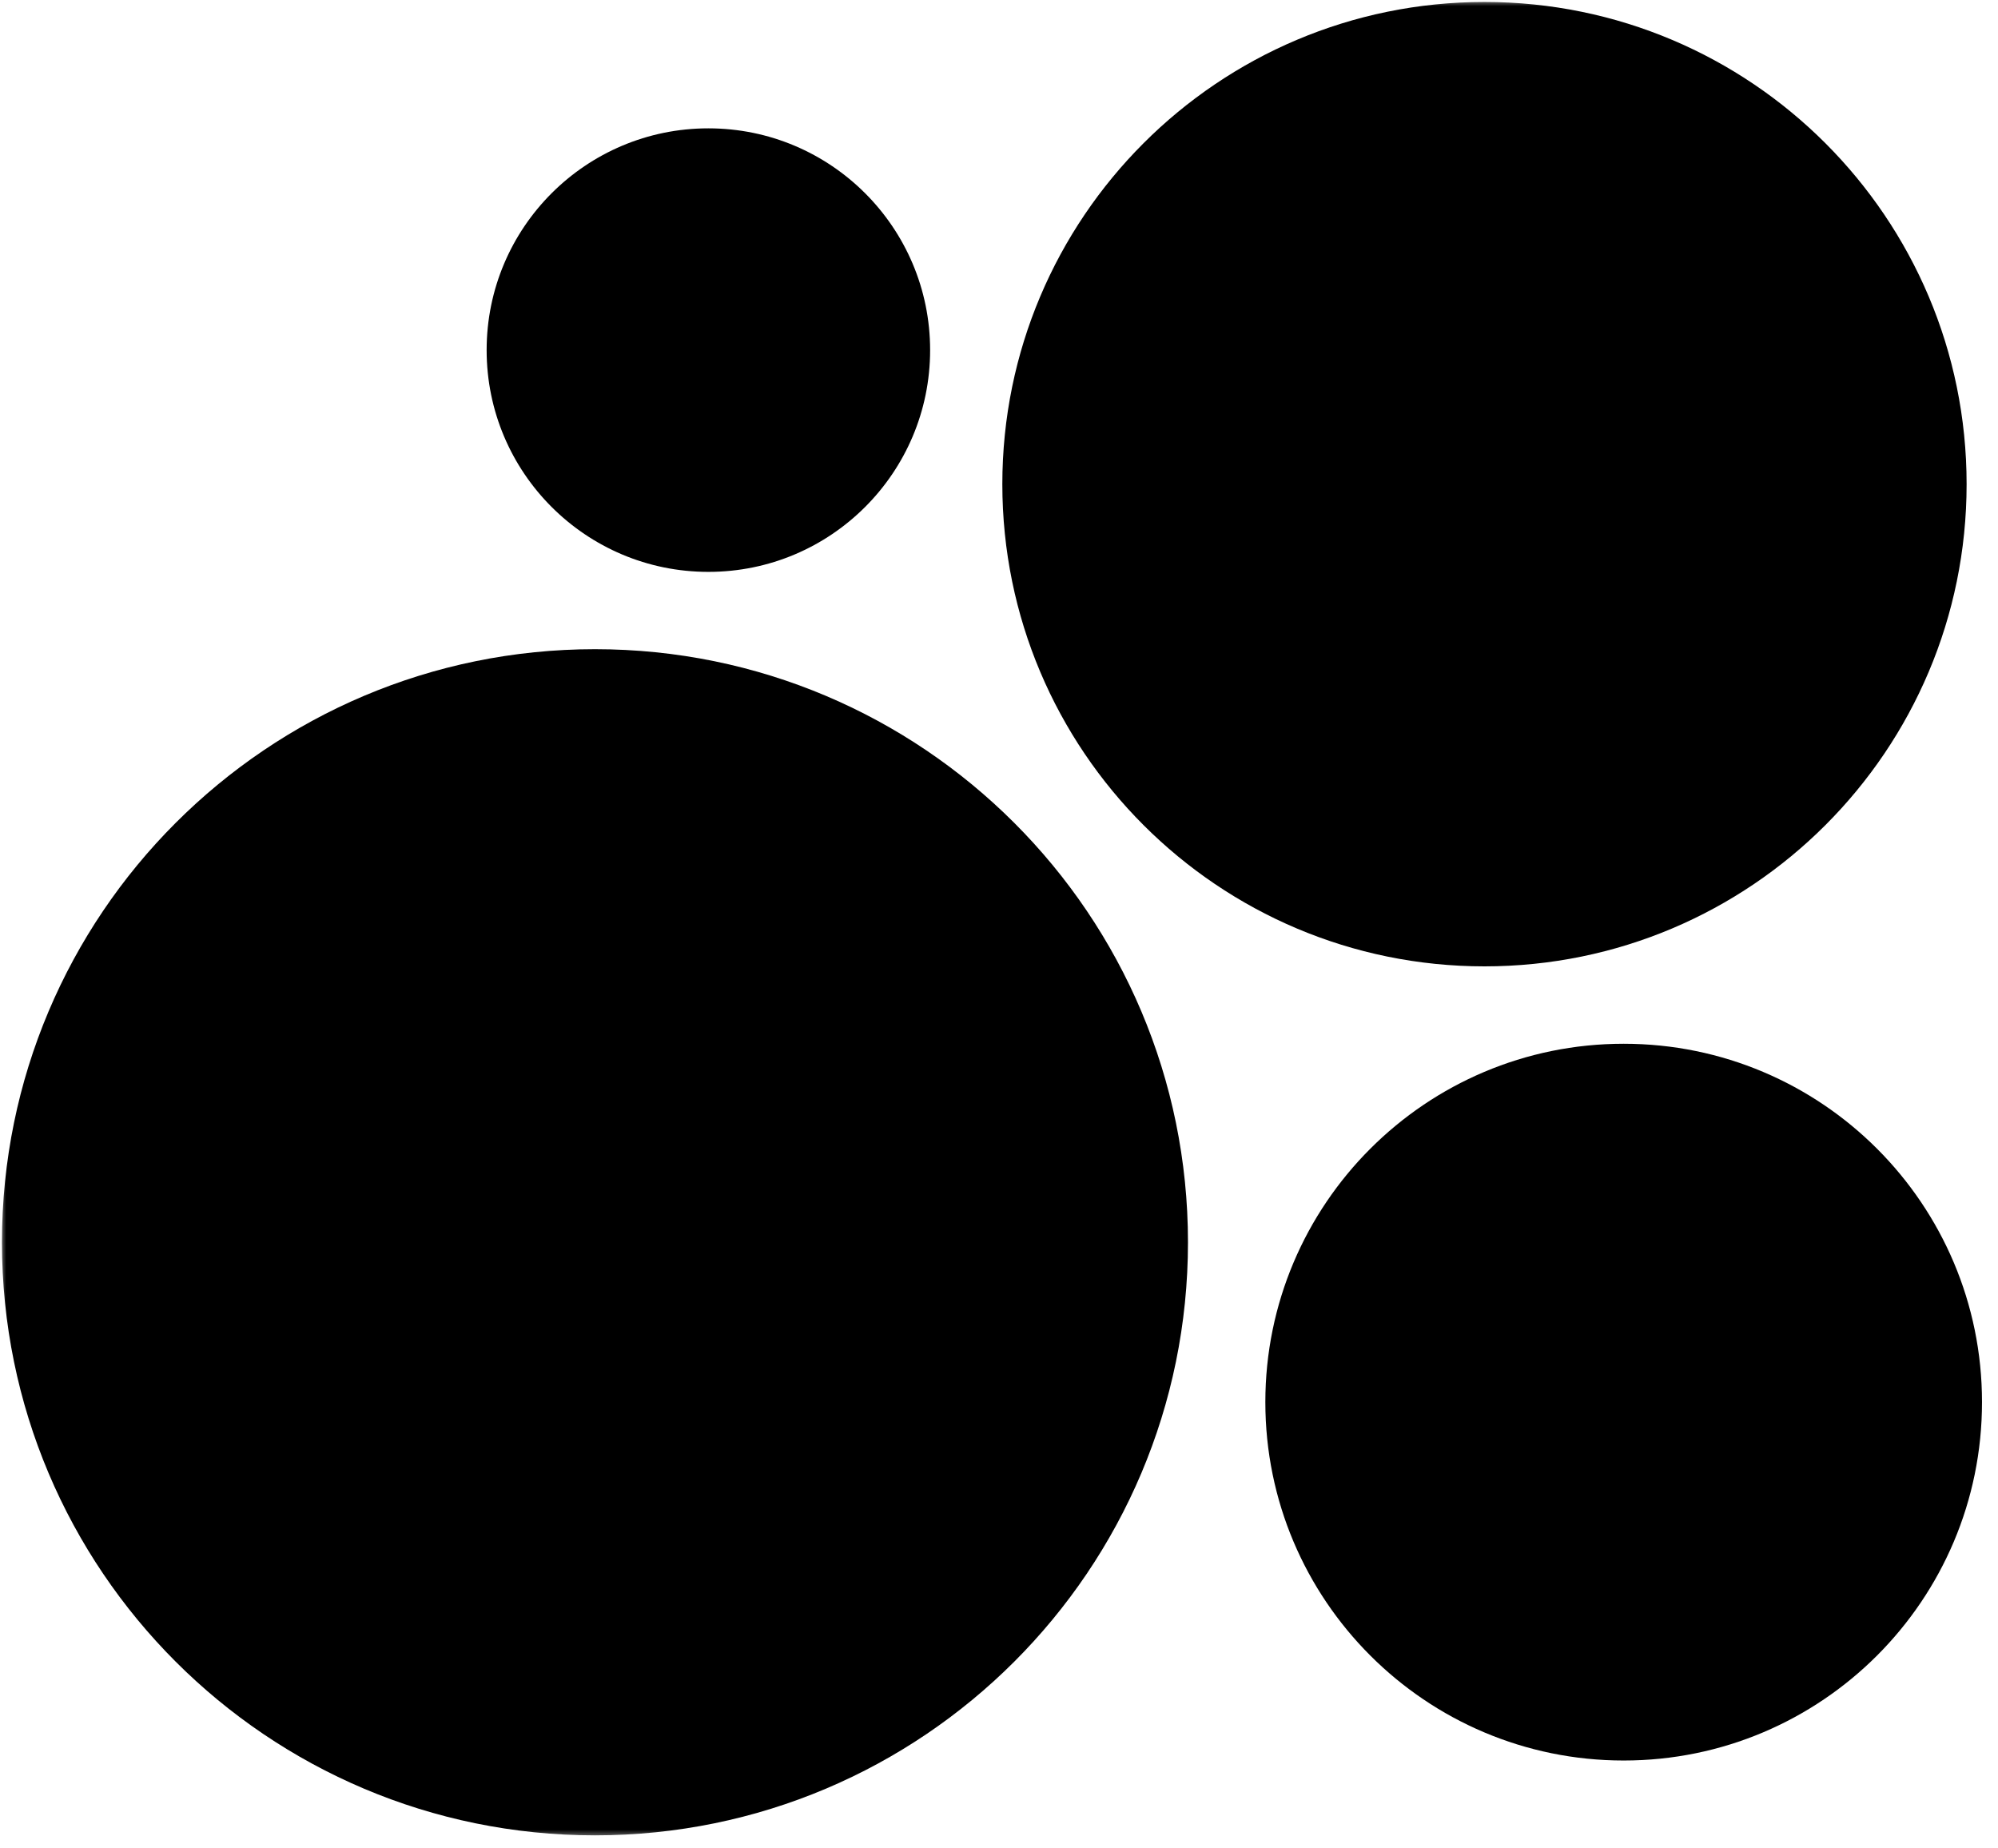 <?xml version="1.0" encoding="UTF-8"?> <svg xmlns="http://www.w3.org/2000/svg" width="160" height="148" viewBox="0 0 160 148" fill="none"><g clip-path="url(#clip0_9_184)"><mask id="mask0_9_184" style="mask-type:luminance" maskUnits="userSpaceOnUse" x="0" y="0" width="579" height="148"><path d="M578.877 0H0V147.238H578.877V0Z" fill="white"></path></mask><g mask="url(#mask0_9_184)"><path d="M47.645 146.955C73.871 146.955 95.133 125.694 95.133 99.468C95.133 73.241 73.871 51.98 47.645 51.98C21.418 51.98 0.157 73.241 0.157 99.468C0.157 125.694 21.418 146.955 47.645 146.955Z" fill="black"></path><path d="M130.024 140.963C145.872 140.963 158.719 128.115 158.719 112.267C158.719 96.42 145.872 83.573 130.024 83.573C114.176 83.573 101.329 96.42 101.329 112.267C101.329 128.115 114.176 140.963 130.024 140.963Z" fill="black"></path><path d="M56.727 45.79C66.534 45.79 74.484 37.84 74.484 28.033C74.484 18.226 66.534 10.276 56.727 10.276C46.92 10.276 38.97 18.226 38.97 28.033C38.97 37.84 46.92 45.79 56.727 45.79Z" fill="black"></path><path d="M118.876 77.376C140.199 77.376 157.486 60.09 157.486 38.767C157.486 17.444 140.199 0.158 118.876 0.158C97.553 0.158 80.267 17.444 80.267 38.767C80.267 60.09 97.553 77.376 118.876 77.376Z" fill="black"></path></g></g><defs><clipPath id="clip0_9_184"><rect width="159.637" height="147.238" fill="white"></rect></clipPath></defs></svg> 